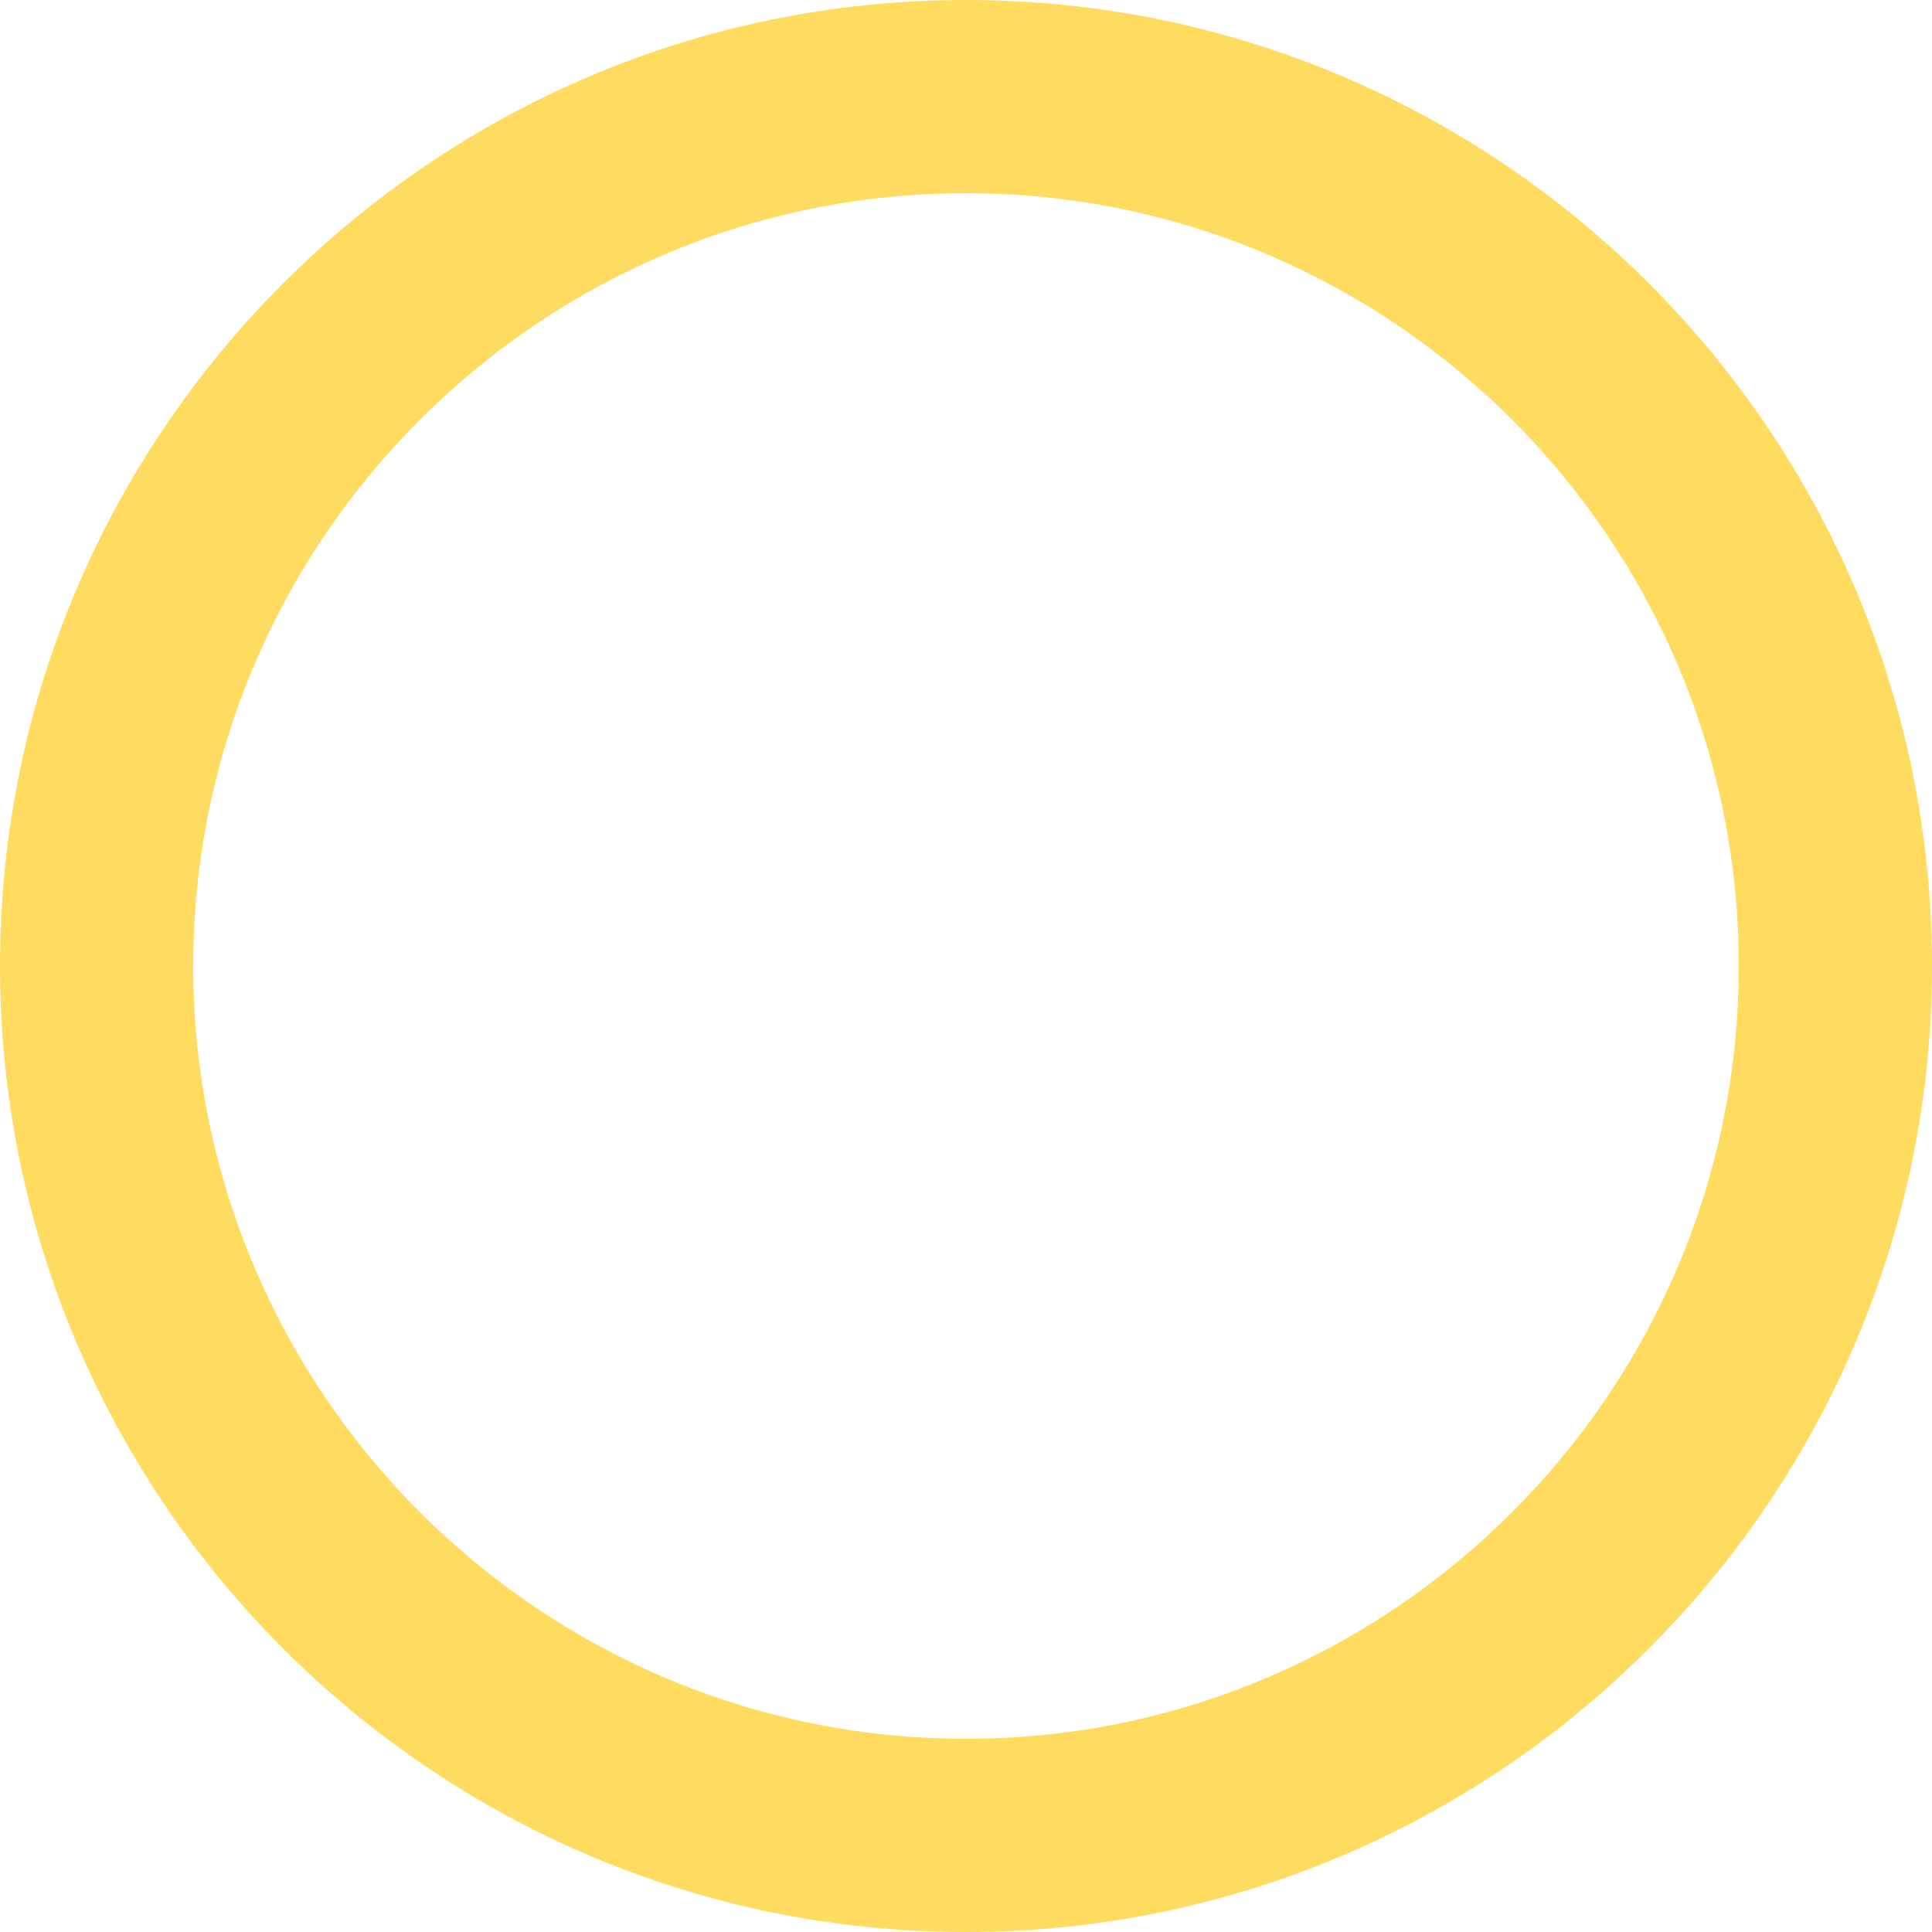 <svg width="36" height="36" viewBox="0 0 36 36" fill="none" xmlns="http://www.w3.org/2000/svg">
<path d="M17.999 0C8.074 0 0 8.074 0 17.999C0.002 27.926 8.076 36 17.999 36C27.924 36 35.998 27.926 36 17.999C36 8.074 27.926 0 17.999 0ZM17.999 32.4C10.062 32.4 3.602 25.94 3.6 17.999C3.6 10.06 10.06 3.6 17.999 3.6C25.94 3.6 32.4 10.06 32.4 17.999C32.398 25.94 25.939 32.4 17.999 32.4Z" fill="#FFDC60"/>
</svg>
